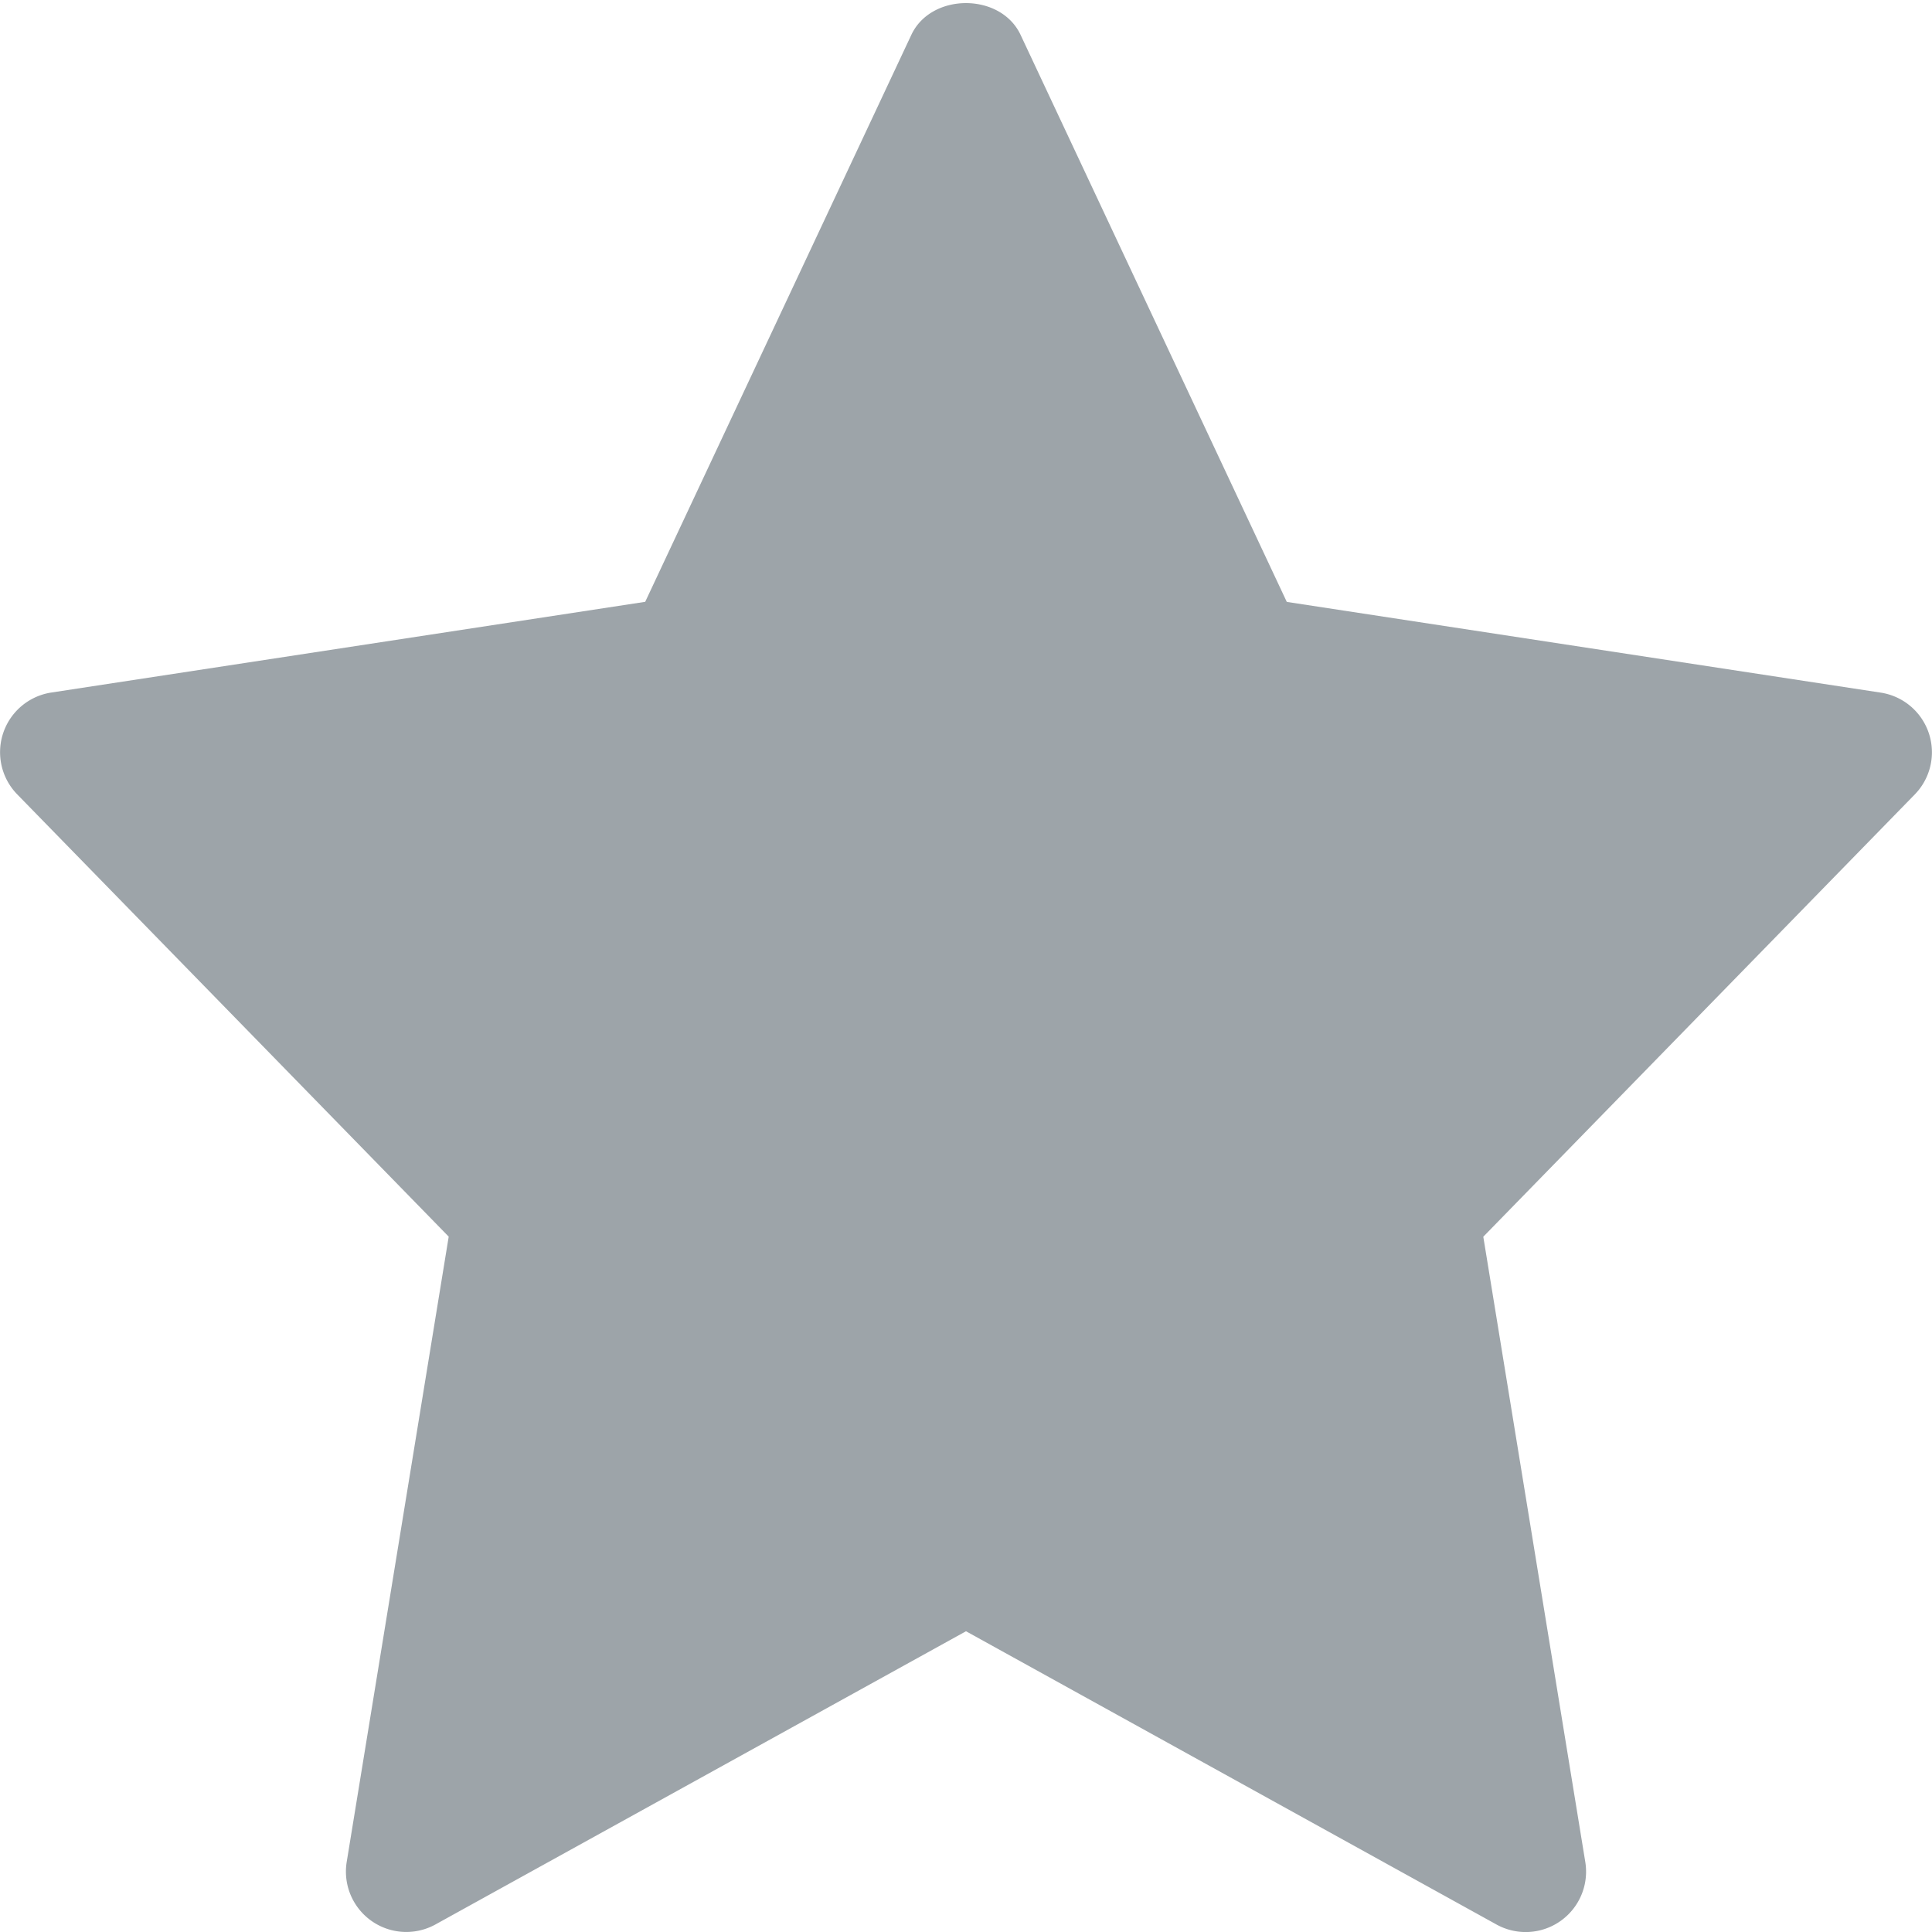 <svg fill="#9da4a9" height="20" viewBox="0 0 24 24" width="20" xmlns="http://www.w3.org/2000/svg"><path d="M5.574 15.362l-1.267 7.767a.75.75 0 001.103.777L12 20.264l6.59 3.643a.75.75 0 001.103-.777l-1.267-7.767 5.36-5.494a.75.75 0 00-.423-1.265l-7.378-1.127L12.678.433c-.247-.526-1.11-.526-1.357 0L8.015 7.476.637 8.603a.75.75 0 00-.423 1.265z"/></svg>